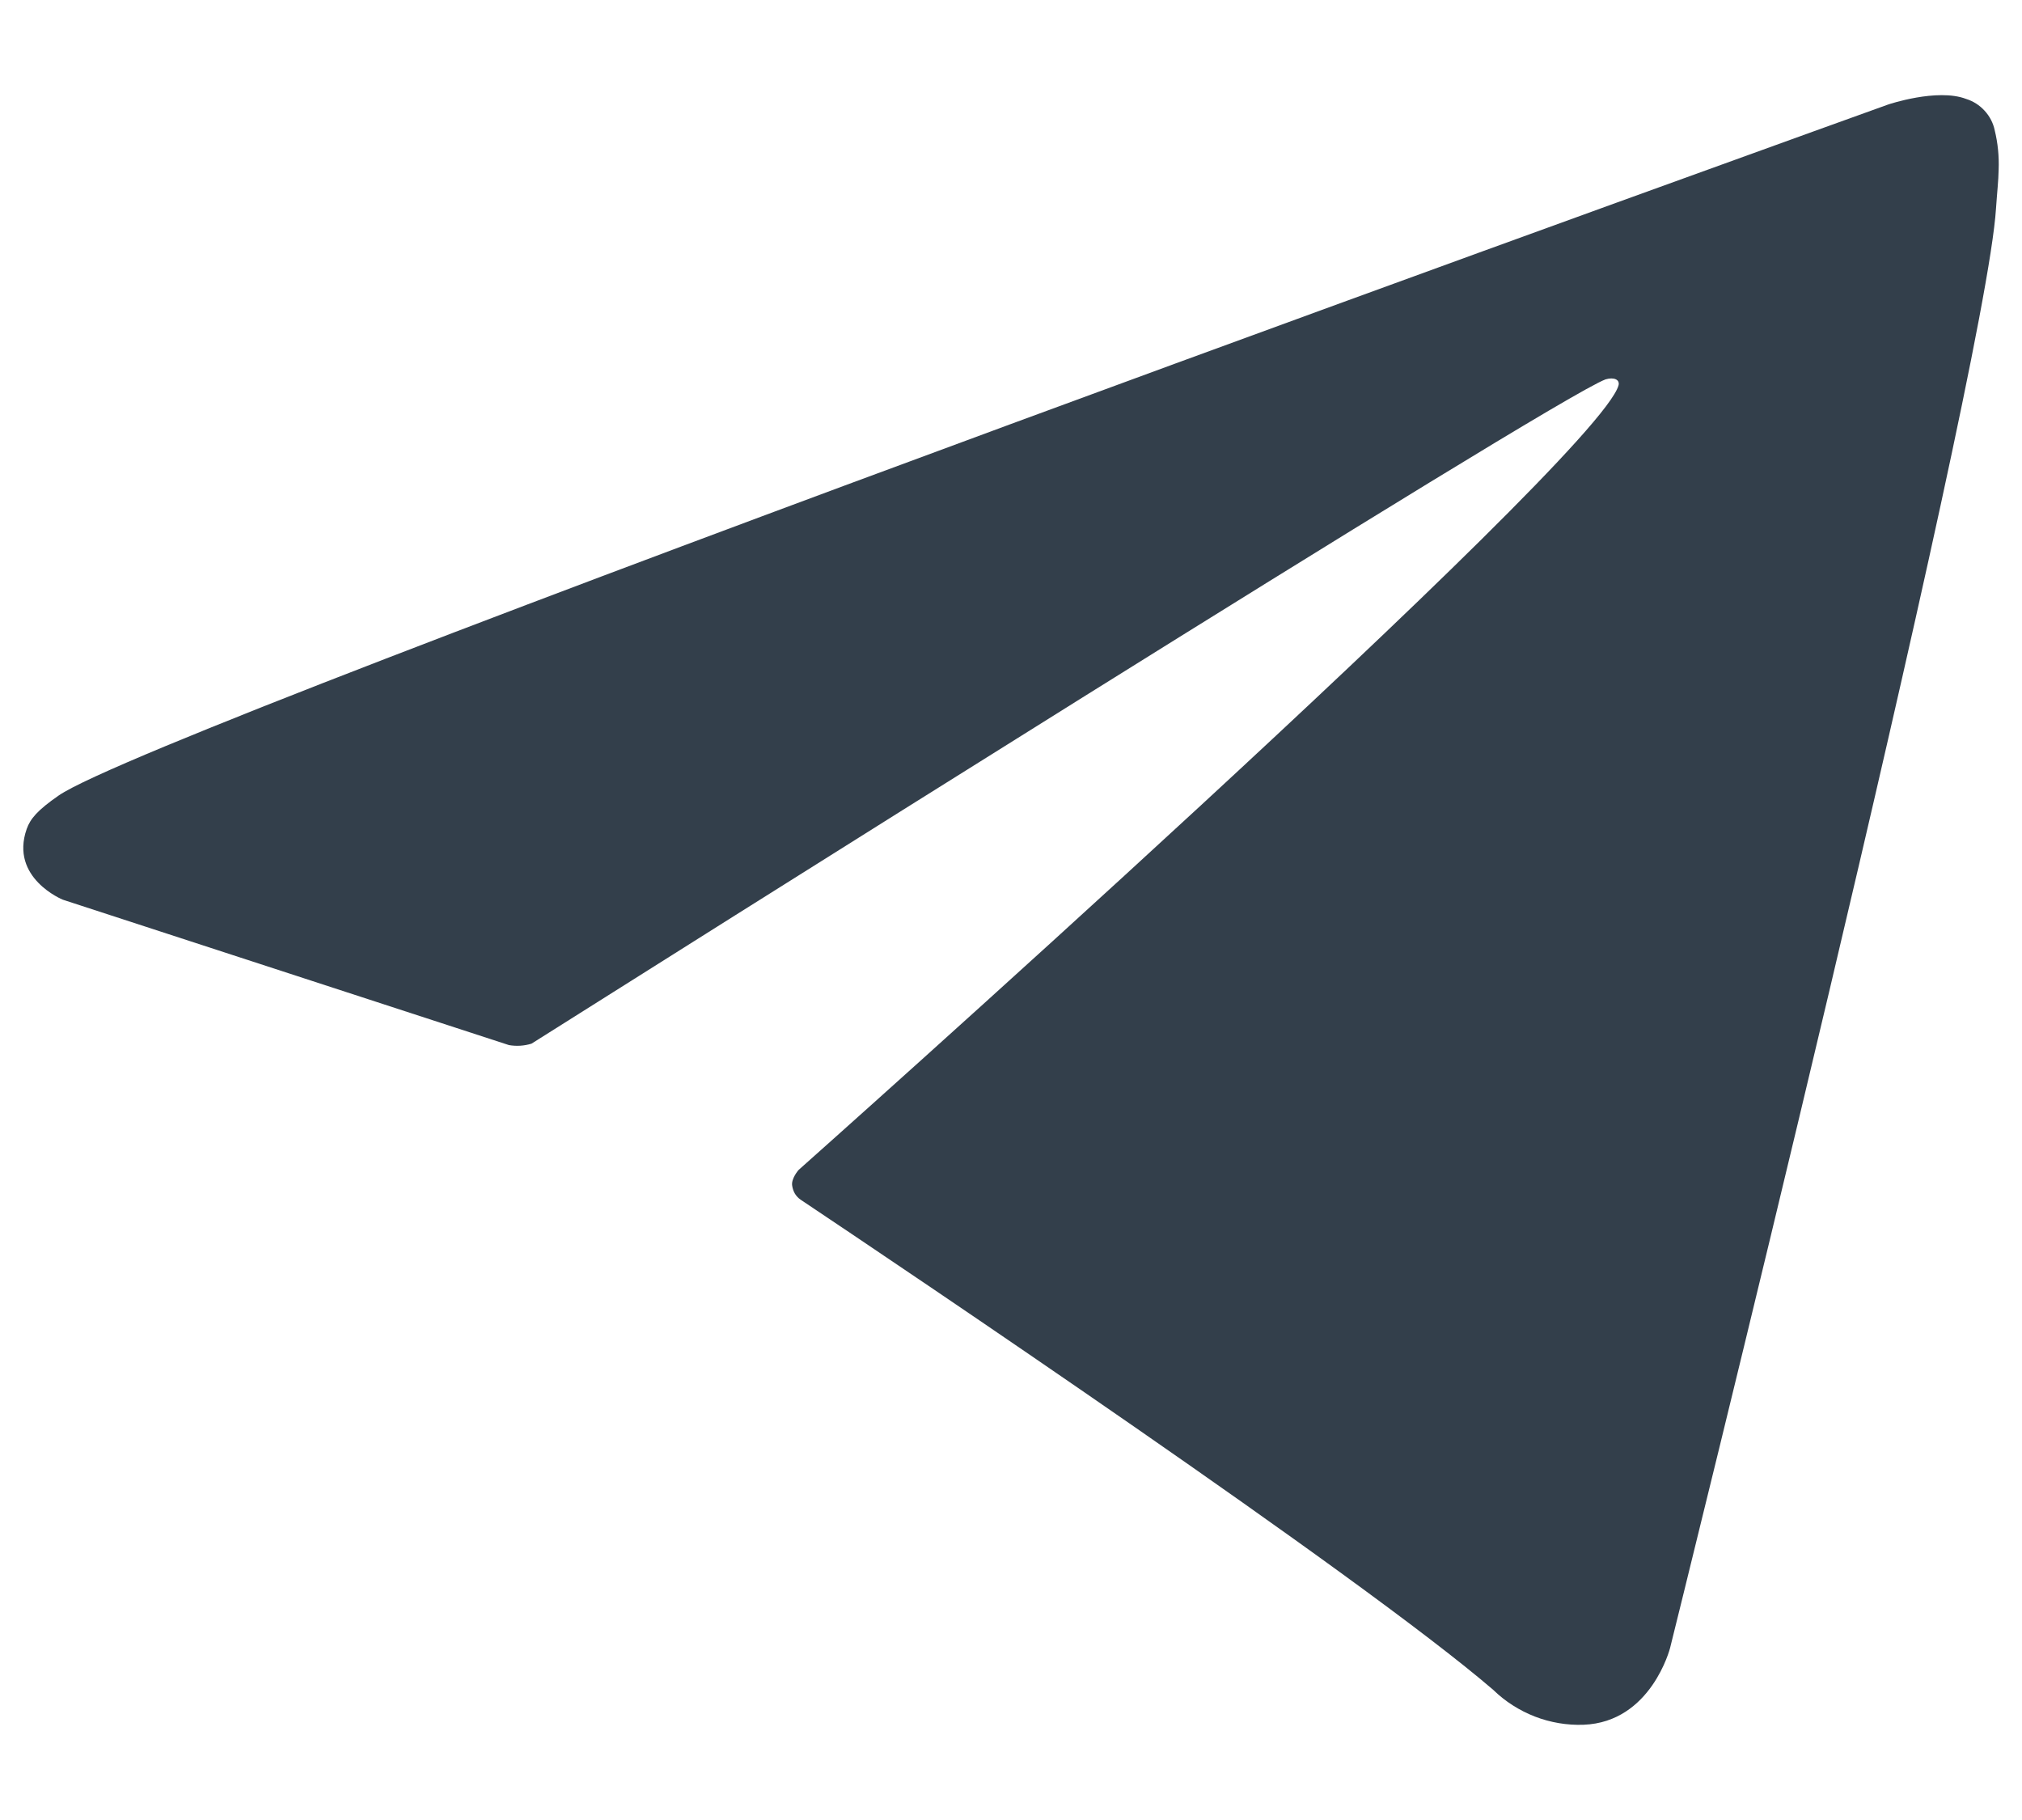 <svg width="20" height="18" viewBox="0 0 20 18" fill="none" xmlns="http://www.w3.org/2000/svg">
<path d="M5.034 10.336L0.621 8.898C0.621 8.898 0.094 8.684 0.264 8.199C0.299 8.099 0.369 8.014 0.58 7.868C1.558 7.186 18.678 1.033 18.678 1.033C18.678 1.033 19.161 0.87 19.446 0.978C19.517 1 19.58 1.04 19.63 1.095C19.68 1.149 19.715 1.216 19.73 1.288C19.761 1.415 19.774 1.546 19.769 1.677C19.767 1.791 19.754 1.896 19.743 2.06C19.639 3.743 16.519 16.299 16.519 16.299C16.519 16.299 16.332 17.033 15.663 17.058C15.499 17.064 15.335 17.036 15.182 16.977C15.028 16.917 14.888 16.828 14.77 16.713C13.458 15.584 8.921 12.535 7.919 11.865C7.896 11.849 7.877 11.829 7.863 11.806C7.849 11.782 7.84 11.756 7.836 11.729C7.822 11.658 7.899 11.571 7.899 11.571C7.899 11.571 15.799 4.549 16.009 3.812C16.025 3.755 15.964 3.727 15.881 3.752C15.357 3.945 6.261 9.689 5.257 10.322C5.185 10.344 5.109 10.349 5.034 10.336Z" fill="#333F4B"/>
</svg>
